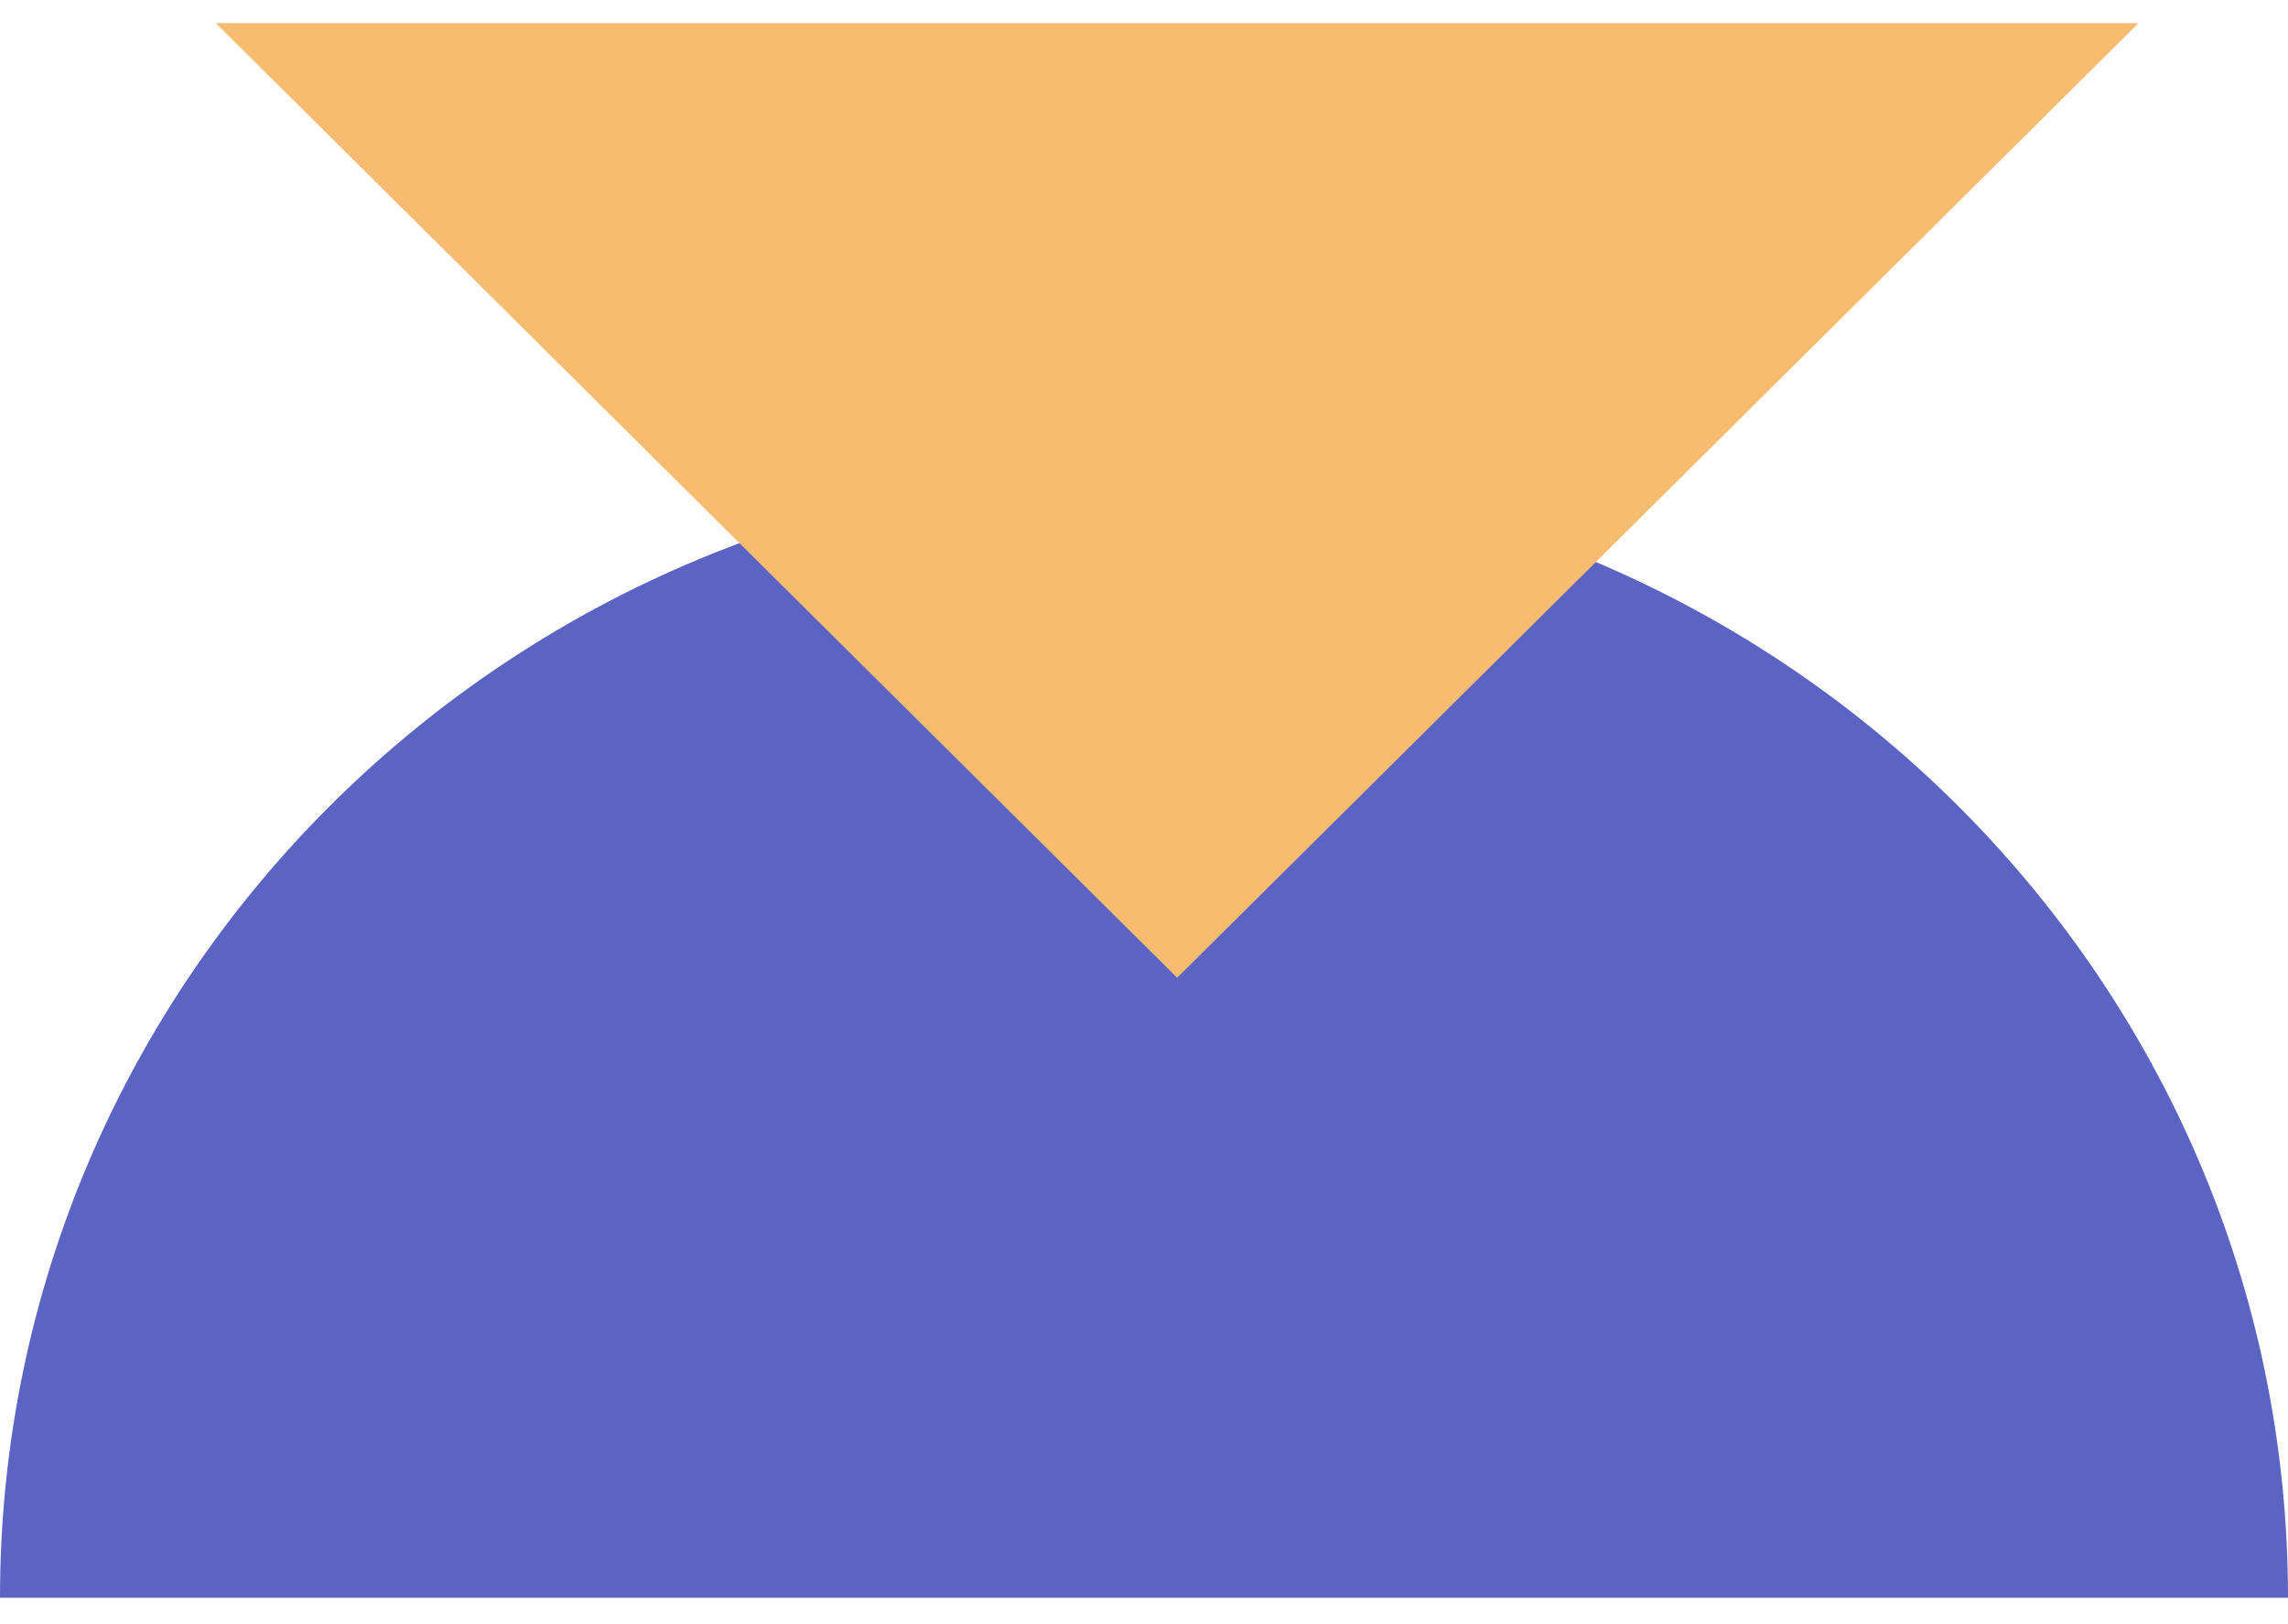 <?xml version="1.0" encoding="UTF-8"?>
<svg width="69px" height="49px" viewBox="0 0 69 49" version="1.1" xmlns="http://www.w3.org/2000/svg" xmlns:xlink="http://www.w3.org/1999/xlink">
    <title>58A8D14D-F174-4B92-A31B-D675FC853762</title>
    <g id="services" stroke="none" stroke-width="1" fill="none" fill-rule="evenodd">
        <g id="FIT-patch-management" transform="translate(-202, -1055)">
            <g id="decorative-yellow-triangle-over-semicircle" transform="translate(202, 1026.199)">
                <path d="M69,77 C69,58.222 53.554,43 34.5,43 C15.446,43 0,58.222 0,77 L69,77 Z" id="Oval" fill="#5B64C2"></path>
                <polygon id="Rectangle" fill="#F7BC70" transform="translate(35.5, 29.5) scale(1, -1) rotate(-225) translate(-35.5, -29.5) " points="15 9 56 50 15.138 49.862"></polygon>
            </g>
        </g>
    </g>
</svg>